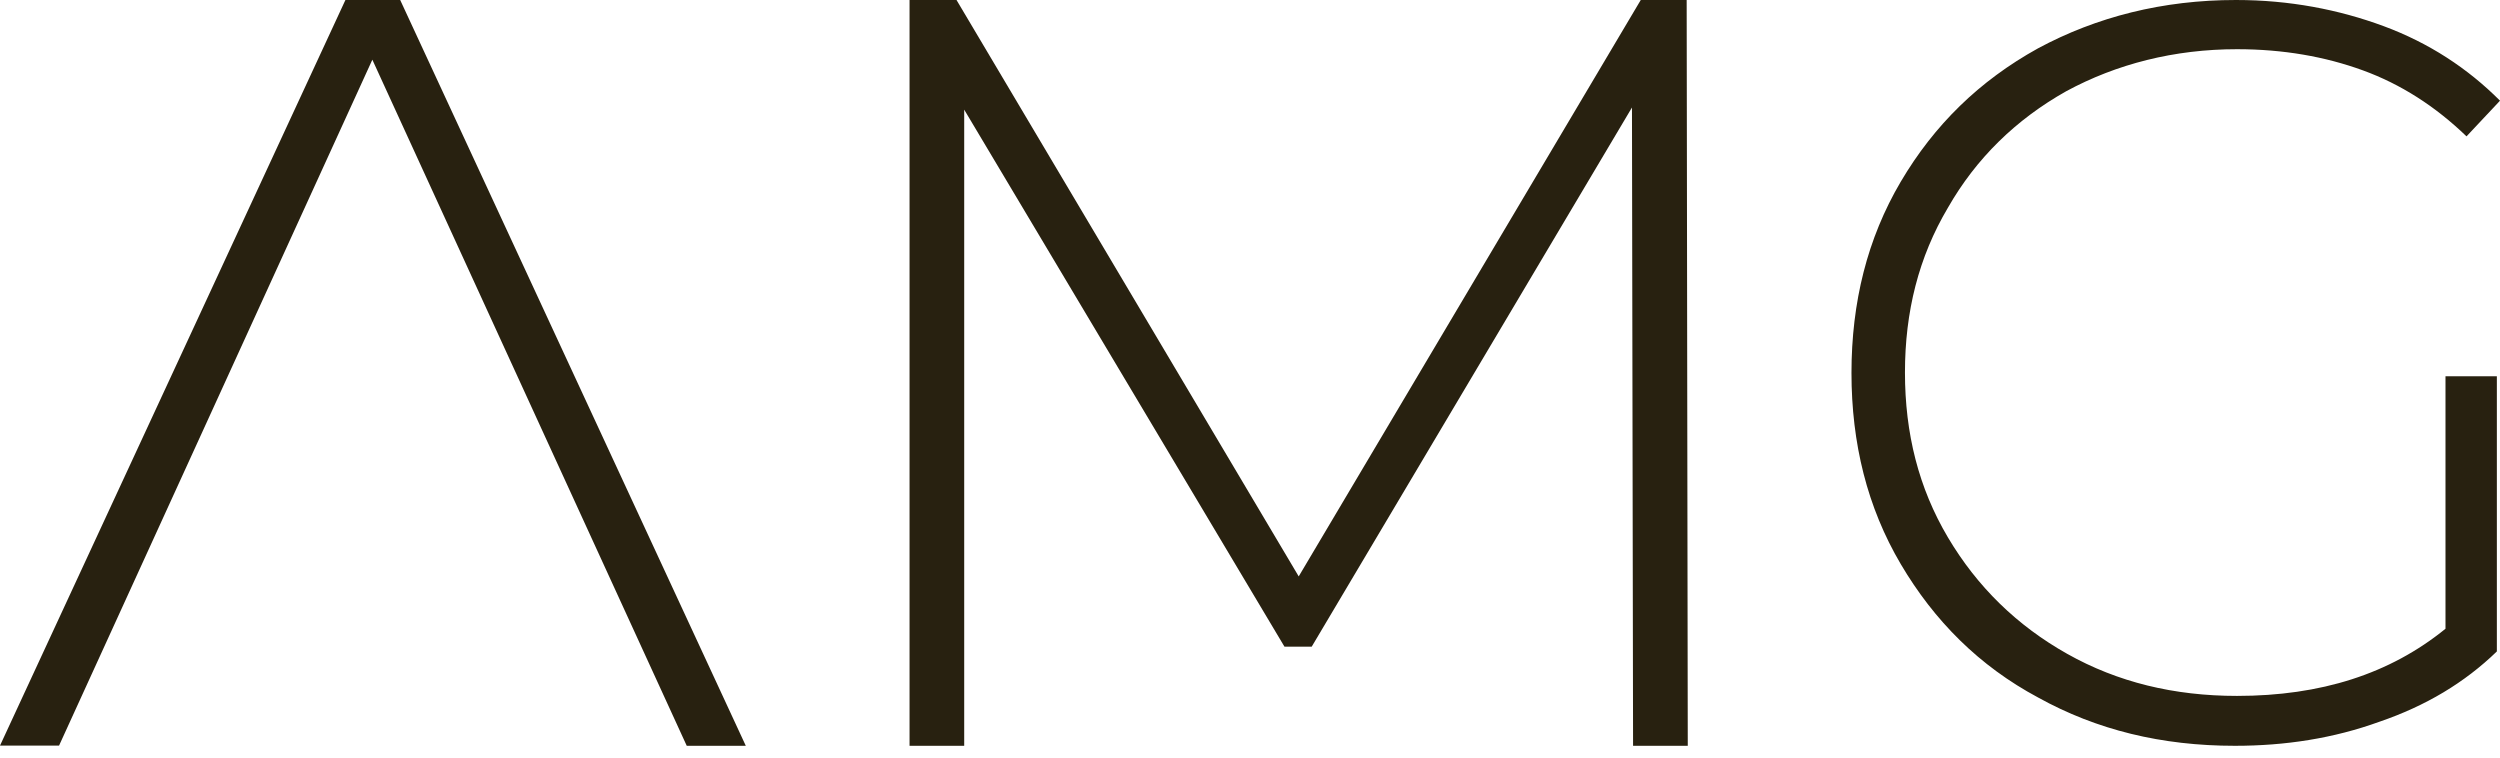 <?xml version="1.0" encoding="UTF-8"?> <svg xmlns="http://www.w3.org/2000/svg" width="66" height="20" viewBox="0 0 66 20" fill="none"><path d="M10.565 0H9.119L0 19.684H1.559L9.83 1.576L18.13 19.689H19.689L10.565 0Z" fill="#282110"></path><path d="M43.113 19.689H44.557L44.528 0H43.316L34.286 15.217L25.252 0H24.012V19.689H25.455V2.895L33.91 17.072H34.629L43.084 2.838L43.113 19.689Z" fill="#282110"></path><path d="M64.561 9.919V16.599C63.093 17.792 61.27 18.372 59.057 18.372C57.395 18.372 55.905 18.01 54.577 17.263C53.248 16.516 52.198 15.491 51.425 14.187C50.652 12.883 50.291 11.441 50.291 9.835C50.291 8.23 50.652 6.787 51.425 5.484C52.17 4.18 53.221 3.155 54.549 2.408C55.877 1.689 57.4 1.299 59.057 1.299C60.275 1.299 61.381 1.494 62.376 1.856C63.371 2.218 64.283 2.797 65.116 3.6L66 2.658C65.144 1.8 64.121 1.132 62.931 0.691C61.742 0.251 60.441 0 59.029 0C57.095 0 55.35 0.445 53.804 1.276C52.253 2.134 51.064 3.299 50.18 4.797C49.296 6.296 48.879 7.984 48.879 9.845C48.879 11.705 49.296 13.394 50.18 14.892C51.064 16.391 52.253 17.583 53.804 18.413C55.354 19.272 57.067 19.689 59.002 19.689C60.33 19.689 61.603 19.494 62.82 19.053C64.037 18.636 65.06 18.028 65.917 17.198V9.933H64.561V9.919Z" fill="#282110"></path></svg> 